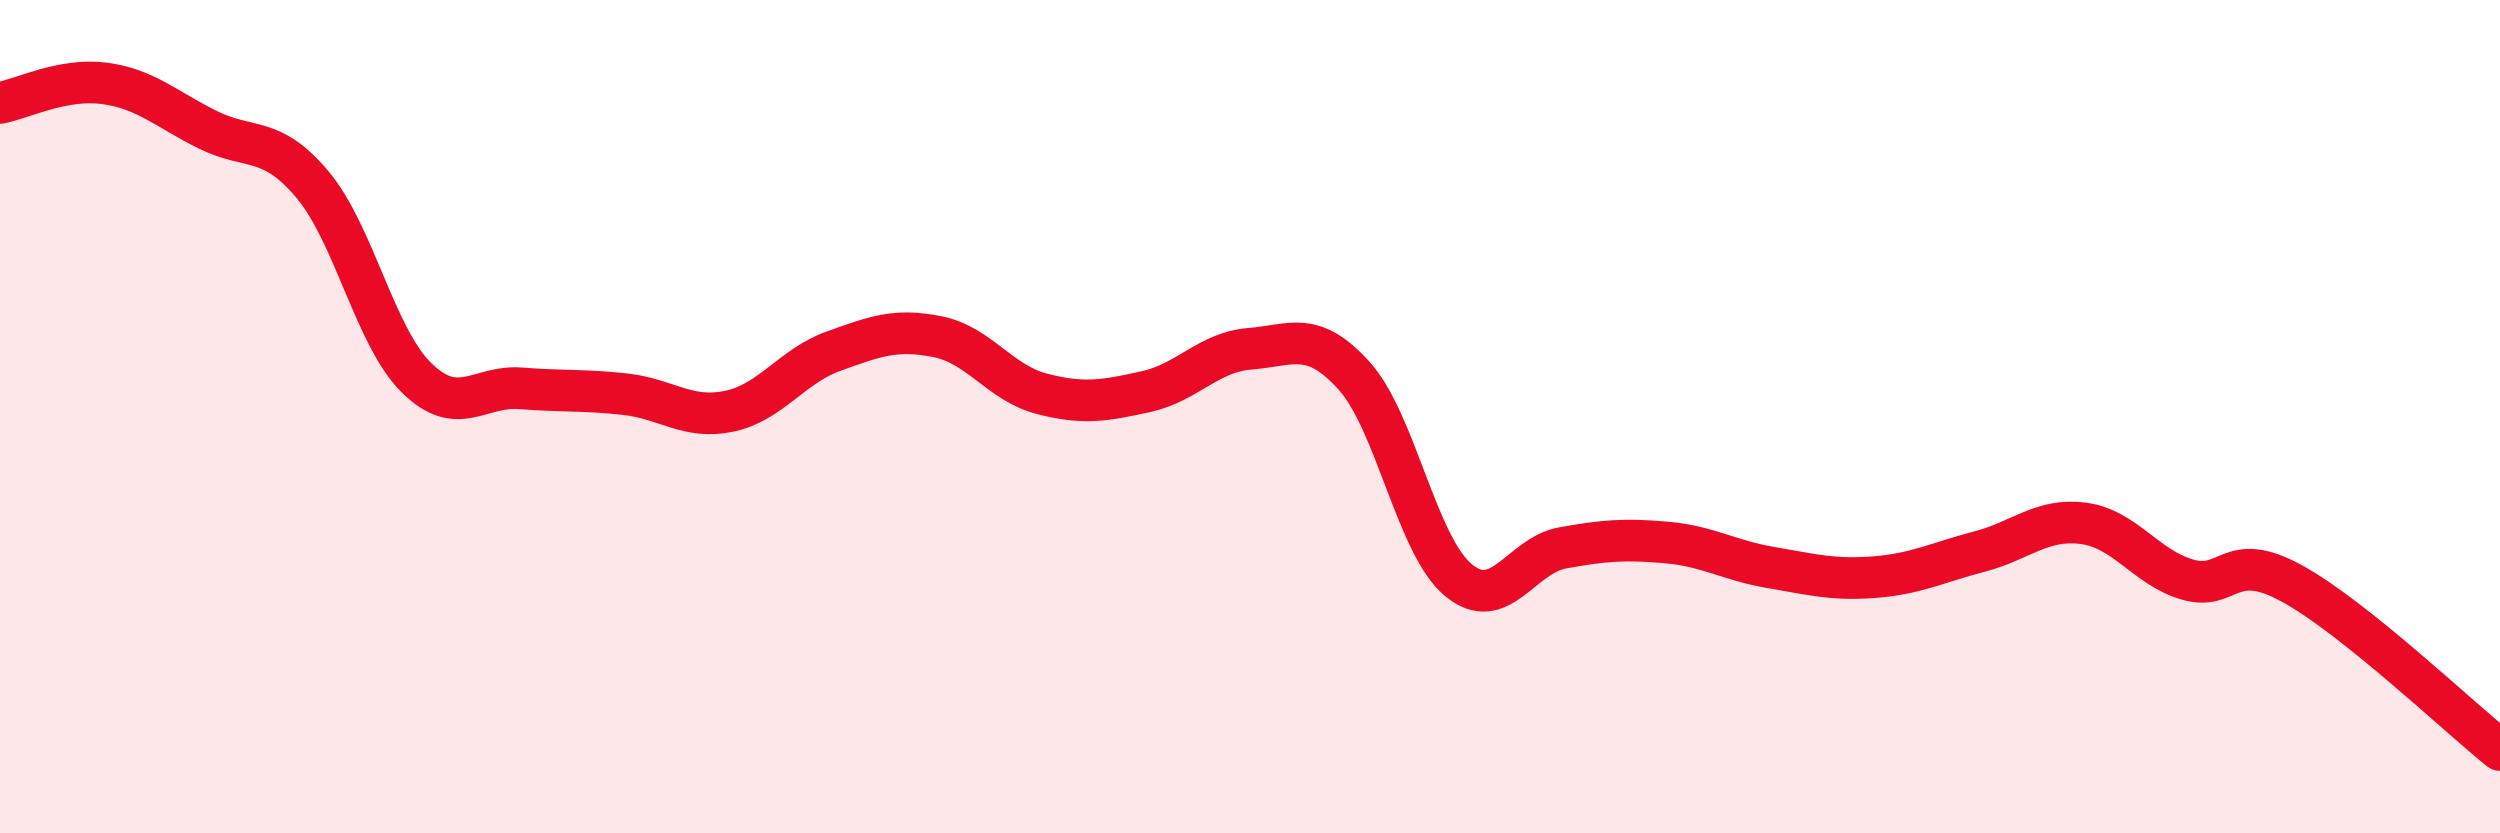 
    <svg width="60" height="20" viewBox="0 0 60 20" xmlns="http://www.w3.org/2000/svg">
      <path
        d="M 0,2.47 C 0.5,2.38 1.5,1.87 2.5,2 C 3.5,2.13 4,2.63 5,3.12 C 6,3.61 6.5,3.24 7.5,4.43 C 8.5,5.62 9,8.09 10,9.07 C 11,10.05 11.5,9.24 12.5,9.32 C 13.5,9.4 14,9.35 15,9.46 C 16,9.57 16.5,10.08 17.5,9.87 C 18.5,9.66 19,8.79 20,8.43 C 21,8.07 21.5,7.88 22.5,8.08 C 23.5,8.28 24,9.19 25,9.45 C 26,9.71 26.5,9.62 27.5,9.4 C 28.5,9.18 29,8.45 30,8.37 C 31,8.29 31.5,7.91 32.5,9.02 C 33.5,10.13 34,13.09 35,13.92 C 36,14.75 36.5,13.33 37.5,13.15 C 38.5,12.97 39,12.93 40,13.02 C 41,13.11 41.5,13.45 42.5,13.62 C 43.5,13.79 44,13.93 45,13.85 C 46,13.77 46.5,13.5 47.5,13.24 C 48.5,12.98 49,12.43 50,12.56 C 51,12.69 51.5,13.62 52.5,13.91 C 53.5,14.2 53.5,13.18 55,14 C 56.5,14.82 59,17.2 60,18L60 20L0 20Z"
        fill="#EB0A25"
        opacity="0.1"
        stroke-linecap="round"
        stroke-linejoin="round"
      />
      <path
        d="M 0,2.47 C 0.5,2.38 1.5,1.87 2.5,2 C 3.5,2.13 4,2.63 5,3.12 C 6,3.61 6.5,3.24 7.5,4.43 C 8.5,5.62 9,8.09 10,9.07 C 11,10.05 11.5,9.24 12.5,9.32 C 13.5,9.4 14,9.35 15,9.46 C 16,9.57 16.5,10.08 17.5,9.87 C 18.5,9.66 19,8.79 20,8.43 C 21,8.07 21.5,7.88 22.5,8.08 C 23.5,8.28 24,9.19 25,9.45 C 26,9.71 26.5,9.62 27.5,9.4 C 28.5,9.18 29,8.45 30,8.37 C 31,8.29 31.5,7.91 32.5,9.02 C 33.5,10.13 34,13.09 35,13.92 C 36,14.75 36.5,13.33 37.5,13.15 C 38.5,12.97 39,12.93 40,13.02 C 41,13.11 41.5,13.45 42.5,13.62 C 43.5,13.79 44,13.93 45,13.85 C 46,13.77 46.5,13.5 47.5,13.24 C 48.5,12.98 49,12.43 50,12.56 C 51,12.69 51.5,13.62 52.5,13.91 C 53.5,14.2 53.5,13.18 55,14 C 56.5,14.82 59,17.2 60,18"
        stroke="#EB0A25"
        stroke-width="1"
        fill="none"
        stroke-linecap="round"
        stroke-linejoin="round"
      />
    </svg>
  